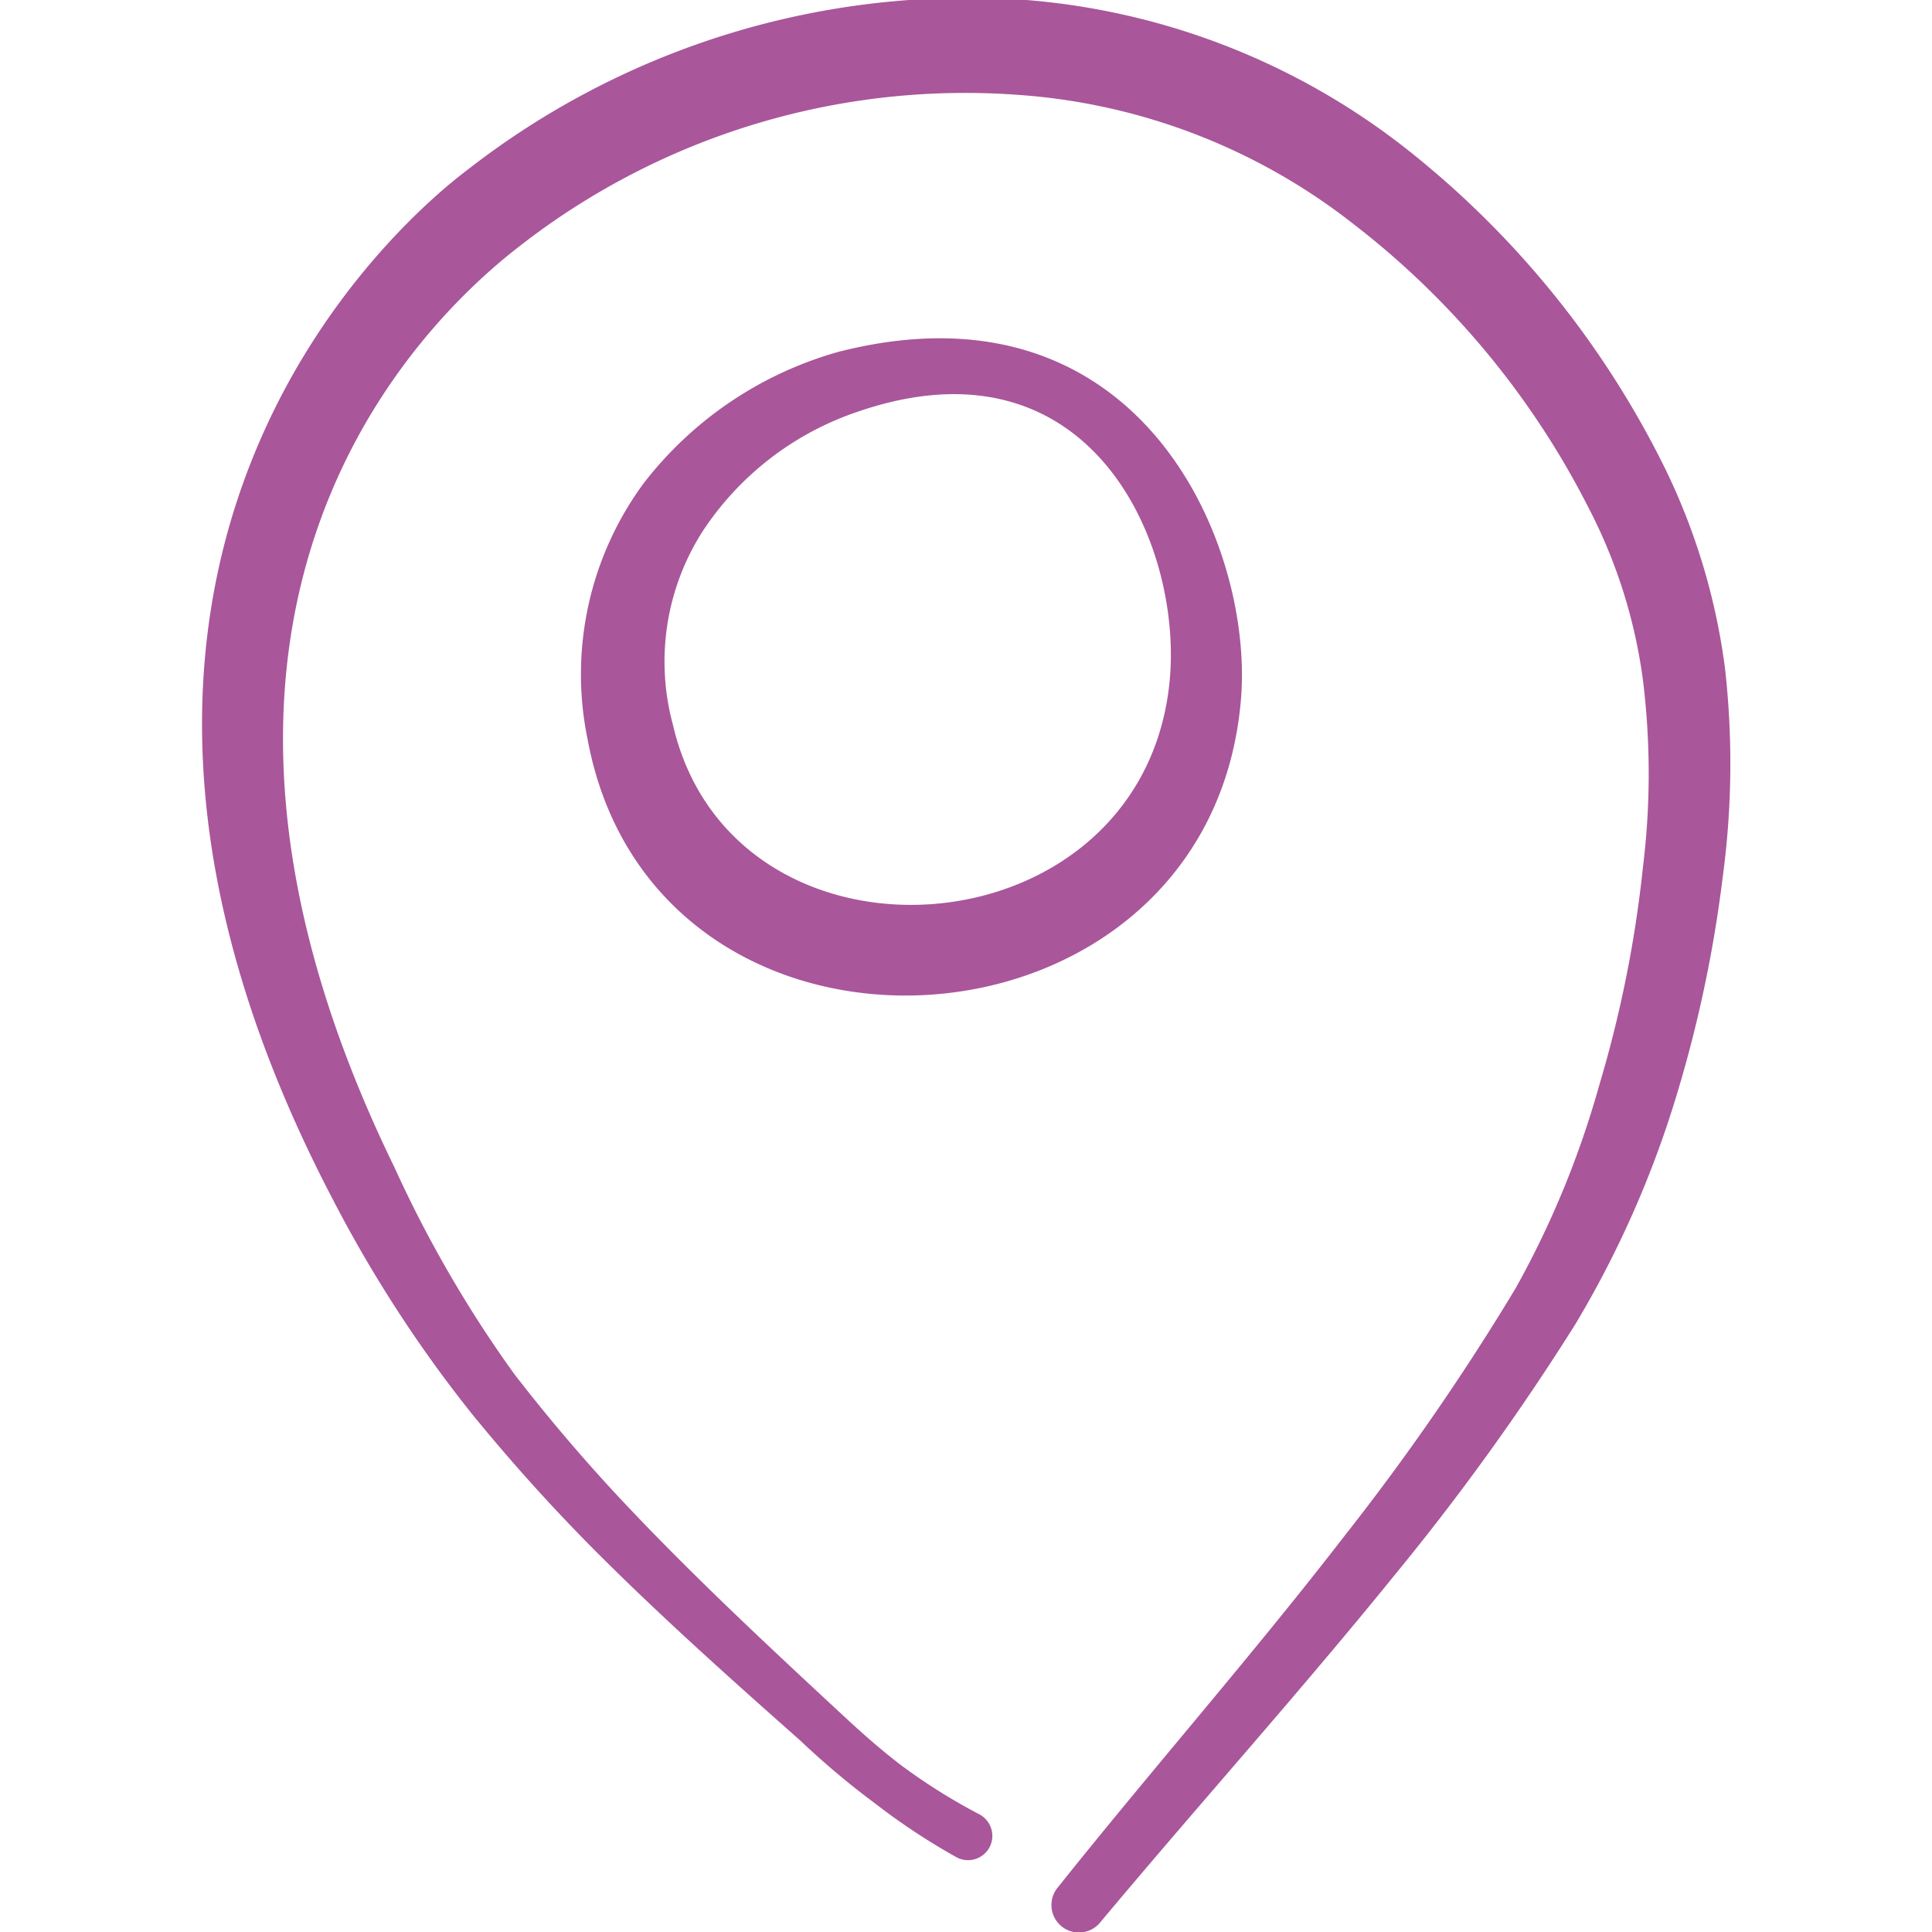 <svg xmlns="http://www.w3.org/2000/svg" width="48" height="48" fill="none"><g fill="#A9569B" clip-path="url(#a)"><path d="M42.859 16.62a16 16 0 0 0-1.5-5 23.14 23.14 0 0 0-6.34-7.86A17.56 17.56 0 0 0 25.499 0a20.22 20.22 0 0 0-13.86 4.2c-.24.2-12.2 8.7-3.38 25.58a32.383 32.383 0 0 0 3.46 5.34 46.273 46.273 0 0 0 3.1 3.44c1.62 1.62 3.32 3.14 5.06 4.68a20.483 20.483 0 0 0 1.88 1.58c.633.488 1.302.93 2 1.32a.603.603 0 0 0 .87-.7.604.604 0 0 0-.29-.36c-.7-.365-1.369-.786-2-1.26-.72-.56-1.22-1.04-1.76-1.54-1.68-1.56-3.32-3.1-4.88-4.74a43.518 43.518 0 0 1-2.92-3.4A30.137 30.137 0 0 1 9.799 29c-7.32-15 2.06-22.08 3.26-23a18 18 0 0 1 12.28-3.64 15.2 15.2 0 0 1 8.28 3.2 20.759 20.759 0 0 1 5.84 7.04 12.979 12.979 0 0 1 1.36 4.3c.19 1.54.19 3.1 0 4.64a29.68 29.68 0 0 1-1.08 5.4 23.138 23.138 0 0 1-2.08 5.06 59.695 59.695 0 0 1-4.24 6.14c-2.3 2.98-4.8 5.82-7.16 8.78a.683.683 0 0 0 1.06.86c2.44-2.92 4.96-5.72 7.34-8.66a60.654 60.654 0 0 0 4.48-6.22 25.322 25.322 0 0 0 2.42-5.38 31.998 31.998 0 0 0 1.24-5.72c.233-1.718.253-3.457.06-5.18Z"/><path d="M30.837 17.3c.28-3.84-2.54-10.46-10-8.56a9.28 9.28 0 0 0-4.84 3.26 8 8 0 0 0-1.4 6.36c1.68 9.08 15.54 8.22 16.24-1.06Zm-14.12.7a6 6 0 0 1 .74-4.8 7.46 7.46 0 0 1 3.88-2.98c5.86-2 8.14 3.48 7.7 6.9-.84 6.66-10.84 7.3-12.32.88Z"/></g><defs><clipPath id="a"><path fill="#fff" d="M0 0h48v48H0z"/></clipPath></defs></svg>